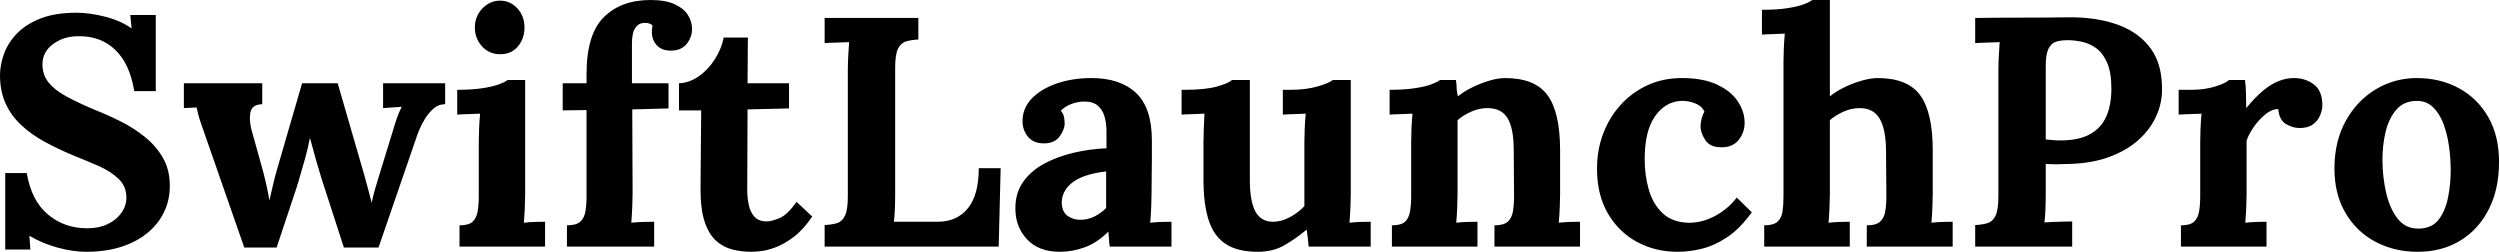 <svg baseProfile="full" height="28" version="1.1" viewBox="0 0 278 28" width="278" xmlns="http://www.w3.org/2000/svg" xmlns:ev="http://www.w3.org/2001/xml-events" xmlns:xlink="http://www.w3.org/1999/xlink"><defs /><g><path d="M16.488 10.132Q16.161 8.099 15.326 6.737Q14.49 5.375 13.201 4.685Q11.912 3.995 10.205 4.031Q8.643 4.031 7.463 4.903Q6.283 5.774 6.283 7.154Q6.283 8.28 6.918 9.115Q7.554 9.951 8.861 10.677Q10.169 11.403 12.166 12.239Q13.546 12.783 14.999 13.51Q16.451 14.236 17.686 15.235Q18.921 16.233 19.684 17.559Q20.446 18.885 20.446 20.664Q20.446 22.807 19.284 24.477Q18.122 26.148 16.034 27.074Q13.946 28 11.149 28Q9.696 28 8.008 27.546Q6.319 27.092 4.83 26.22L4.939 27.746H2.143V19.248H4.54Q5.048 22.298 6.882 23.842Q8.716 25.385 11.258 25.385Q12.565 25.385 13.546 24.913Q14.527 24.441 15.071 23.66Q15.616 22.879 15.616 21.971Q15.616 20.7 14.726 19.865Q13.837 19.03 12.511 18.449Q11.185 17.868 9.805 17.323Q8.062 16.597 6.555 15.78Q5.048 14.962 3.922 13.909Q2.796 12.856 2.179 11.494Q1.562 10.132 1.562 8.353Q1.562 7.227 1.997 6.01Q2.433 4.794 3.414 3.759Q4.394 2.724 6.029 2.07Q7.663 1.416 10.06 1.416Q11.512 1.416 13.237 1.852Q14.962 2.288 16.197 3.16L16.052 1.671H18.885V10.132Z M28.726 27.528 24.332 14.926Q24.005 13.982 23.842 13.51Q23.678 13.038 23.606 12.711Q23.533 12.384 23.424 11.948L22.008 12.021V9.261H30.724V11.585Q29.598 11.621 29.416 12.457Q29.235 13.292 29.525 14.418L30.76 18.848Q30.978 19.647 31.178 20.537Q31.377 21.427 31.523 22.298Q31.704 21.536 31.904 20.628Q32.104 19.72 32.503 18.376L35.154 9.261H39.113L42.018 19.284Q42.236 20.047 42.472 20.936Q42.708 21.826 42.89 22.553Q43.035 21.826 43.289 20.955Q43.543 20.083 43.761 19.393L45.178 14.781Q45.468 13.8 45.686 13.165Q45.904 12.529 46.231 11.875L44.161 12.021V9.261H51.061V11.585Q50.335 11.585 49.79 12.057Q49.245 12.529 48.827 13.201Q48.41 13.873 48.156 14.508Q47.901 15.144 47.792 15.507L43.652 27.528H39.803L37.297 19.792Q37.188 19.393 36.952 18.63Q36.716 17.868 36.48 16.978Q36.244 16.088 36.026 15.326Q35.844 16.342 35.481 17.65Q35.118 18.957 34.791 20.047Q34.464 21.136 34.319 21.536L32.322 27.528Z M52.659 25.058Q53.676 25.058 54.112 24.659Q54.547 24.259 54.674 23.515Q54.802 22.77 54.802 21.826V15.798Q54.802 15.144 54.838 14.291Q54.874 13.437 54.947 12.638Q54.366 12.674 53.585 12.693Q52.804 12.711 52.405 12.747V9.987Q54.075 9.987 55.237 9.805Q56.399 9.624 57.071 9.37Q57.743 9.115 57.997 8.898H59.958V21.572Q59.958 22.08 59.922 23.006Q59.886 23.933 59.813 24.768Q60.394 24.695 61.102 24.677Q61.811 24.659 62.174 24.659V27.419H52.659ZM57.198 6.029Q55.964 6.029 55.165 5.157Q54.366 4.285 54.366 3.051Q54.366 1.816 55.201 0.944Q56.036 0.073 57.162 0.073Q58.324 0.073 59.105 0.944Q59.886 1.816 59.886 3.051Q59.886 4.285 59.16 5.157Q58.433 6.029 57.198 6.029Z M66.786 8.208Q66.786 3.813 68.711 1.907Q70.636 0.0 73.904 0.0Q75.611 0.0 76.628 0.49Q77.645 0.981 78.08 1.707Q78.516 2.433 78.516 3.196Q78.516 4.14 77.935 4.866Q77.354 5.593 76.265 5.629Q75.211 5.665 74.63 5.066Q74.049 4.467 74.049 3.559Q74.049 3.377 74.067 3.196Q74.086 3.014 74.122 2.833Q73.94 2.651 73.704 2.597Q73.468 2.542 73.287 2.542Q72.706 2.542 72.379 2.887Q72.052 3.232 71.943 3.741Q71.834 4.249 71.834 4.794V9.261H75.901V12.057L71.87 12.166L71.907 21.499Q71.907 22.008 71.87 22.97Q71.834 23.933 71.761 24.768Q72.379 24.695 73.16 24.677Q73.94 24.659 74.304 24.659V27.419H64.607V25.058Q65.624 25.058 66.078 24.659Q66.532 24.259 66.659 23.515Q66.786 22.77 66.786 21.826V12.239L64.135 12.275V9.261H66.786Z M85.126 28Q84.036 28 83.019 27.746Q82.003 27.492 81.204 26.783Q80.405 26.075 79.933 24.695Q79.46 23.315 79.46 21.027L79.533 12.275H77.064V9.261Q78.189 9.224 79.243 8.498Q80.296 7.772 81.04 6.61Q81.785 5.447 82.039 4.176H84.726L84.69 9.261H89.302V12.057L84.69 12.166L84.654 21.1Q84.654 21.935 84.817 22.752Q84.981 23.569 85.453 24.096Q85.925 24.623 86.833 24.623Q87.341 24.623 88.231 24.259Q89.121 23.896 90.137 22.444L91.881 24.078Q90.9 25.53 89.847 26.329Q88.794 27.128 87.831 27.492Q86.869 27.855 86.143 27.927Q85.416 28 85.126 28Z M93.261 27.419V25.022Q94.096 24.986 94.659 24.804Q95.222 24.623 95.53 23.969Q95.839 23.315 95.839 21.863V7.953Q95.839 6.973 95.894 6.065Q95.948 5.157 95.984 4.685Q95.403 4.721 94.532 4.739Q93.66 4.757 93.261 4.794V1.997H103.684V4.394Q102.885 4.431 102.304 4.612Q101.722 4.794 101.414 5.429Q101.105 6.065 101.105 7.554V21.463Q101.105 22.444 101.069 23.315Q101.032 24.187 100.96 24.659H105.826Q107.969 24.659 109.185 23.17Q110.402 21.681 110.402 18.703H112.835L112.617 27.419Z M124.965 27.419Q124.892 26.911 124.874 26.565Q124.856 26.22 124.82 25.748Q123.585 26.983 122.205 27.492Q120.825 28 119.409 28Q117.084 28 115.777 26.62Q114.47 25.24 114.47 23.17Q114.47 21.427 115.359 20.192Q116.249 18.957 117.72 18.176Q119.191 17.396 120.988 16.978Q122.786 16.56 124.602 16.488V14.599Q124.602 13.655 124.366 12.892Q124.13 12.13 123.567 11.694Q123.004 11.258 121.987 11.294Q121.297 11.331 120.643 11.585Q119.99 11.839 119.518 12.311Q119.808 12.638 119.881 13.019Q119.953 13.401 119.953 13.691Q119.953 14.418 119.372 15.198Q118.791 15.979 117.52 15.943Q116.431 15.907 115.85 15.18Q115.268 14.454 115.268 13.473Q115.268 12.021 116.304 10.949Q117.339 9.878 119.082 9.279Q120.825 8.68 122.931 8.68Q126.127 8.68 127.888 10.332Q129.65 11.984 129.65 15.616Q129.65 16.851 129.65 17.722Q129.65 18.594 129.632 19.466Q129.613 20.337 129.613 21.572Q129.613 22.08 129.577 23.006Q129.541 23.933 129.468 24.768Q130.086 24.695 130.776 24.677Q131.466 24.659 131.829 24.659V27.419ZM124.565 19.066Q123.549 19.175 122.641 19.429Q121.733 19.684 121.061 20.119Q120.389 20.555 120.008 21.173Q119.626 21.79 119.626 22.553Q119.663 23.569 120.28 24.005Q120.898 24.441 121.696 24.441Q122.532 24.441 123.258 24.078Q123.984 23.715 124.565 23.134Q124.565 22.77 124.565 22.425Q124.565 22.08 124.565 21.717Q124.565 21.064 124.565 20.392Q124.565 19.72 124.565 19.066Z M141.416 28Q139.237 28 137.912 27.165Q136.586 26.329 135.987 24.55Q135.388 22.77 135.388 19.974V15.798Q135.388 15.144 135.424 14.291Q135.46 13.437 135.497 12.638Q134.916 12.674 134.135 12.693Q133.354 12.711 132.955 12.747V9.987H133.318Q135.569 9.987 136.877 9.624Q138.184 9.261 138.547 8.898H140.545V20.01Q140.545 22.371 141.162 23.515Q141.78 24.659 143.123 24.659Q144.067 24.659 145.03 24.132Q145.992 23.606 146.61 22.916V15.798Q146.61 15.144 146.646 14.291Q146.682 13.437 146.755 12.638Q146.174 12.674 145.393 12.693Q144.612 12.711 144.213 12.747V9.987H145.084Q146.791 9.987 148.099 9.606Q149.406 9.224 149.769 8.898H151.767V21.572Q151.767 22.08 151.73 23.006Q151.694 23.933 151.621 24.768Q152.202 24.695 152.911 24.677Q153.619 24.659 153.982 24.659V27.419H147.082Q147.045 26.947 146.991 26.475Q146.936 26.003 146.864 25.53Q145.738 26.475 144.449 27.237Q143.16 28 141.416 28Z M156.342 27.419V25.058Q157.359 25.058 157.795 24.659Q158.231 24.259 158.358 23.515Q158.485 22.77 158.485 21.826V15.725Q158.485 15.071 158.521 14.254Q158.558 13.437 158.63 12.638Q158.049 12.674 157.268 12.693Q156.488 12.711 156.088 12.747V9.987Q157.759 9.987 158.921 9.805Q160.083 9.624 160.755 9.37Q161.427 9.115 161.681 8.898H163.46Q163.533 9.37 163.533 9.588Q163.533 9.805 163.551 10.005Q163.569 10.205 163.678 10.713Q164.405 10.132 165.349 9.678Q166.293 9.224 167.237 8.952Q168.182 8.68 168.908 8.68Q172.249 8.68 173.647 10.586Q175.045 12.493 175.045 16.706V21.572Q175.045 22.08 175.009 23.006Q174.973 23.933 174.9 24.768Q175.518 24.695 176.208 24.677Q176.898 24.659 177.261 24.659V27.419H167.746V25.058Q168.763 25.058 169.217 24.659Q169.671 24.259 169.798 23.515Q169.925 22.77 169.925 21.826L169.888 16.669Q169.888 14.309 169.217 13.165Q168.545 12.021 166.947 12.021Q166.039 12.021 165.149 12.42Q164.259 12.82 163.642 13.364Q163.642 13.873 163.642 14.399Q163.642 14.926 163.642 15.435V21.572Q163.642 22.08 163.606 23.006Q163.569 23.933 163.497 24.768Q164.078 24.695 164.786 24.677Q165.494 24.659 165.857 24.659V27.419Z M188.083 28Q185.65 28 183.616 26.911Q181.582 25.821 180.366 23.751Q179.149 21.681 179.149 18.739Q179.149 16.669 179.839 14.853Q180.529 13.038 181.782 11.658Q183.035 10.278 184.76 9.479Q186.485 8.68 188.591 8.68Q190.916 8.68 192.459 9.388Q194.003 10.096 194.783 11.24Q195.564 12.384 195.564 13.655Q195.564 14.708 194.929 15.525Q194.293 16.342 193.131 16.379Q191.751 16.415 191.206 15.598Q190.661 14.781 190.661 14.018Q190.661 13.691 190.77 13.237Q190.879 12.783 191.097 12.42Q190.843 11.875 190.335 11.621Q189.826 11.367 189.3 11.276Q188.773 11.185 188.446 11.222Q186.703 11.331 185.577 12.965Q184.451 14.599 184.451 17.686Q184.451 19.502 184.905 21.082Q185.359 22.661 186.412 23.678Q187.466 24.695 189.245 24.768Q190.77 24.804 192.223 24.042Q193.676 23.279 194.693 21.971L196.363 23.606Q195.056 25.422 193.639 26.366Q192.223 27.31 190.825 27.655Q189.427 28 188.083 28Z M209.147 25.058Q210.163 25.058 210.617 24.659Q211.071 24.259 211.198 23.515Q211.326 22.77 211.326 21.826L211.289 16.669Q211.253 14.309 210.563 13.165Q209.873 12.021 208.348 12.021Q207.44 12.021 206.55 12.42Q205.66 12.82 205.043 13.364V21.572Q205.043 22.08 205.006 23.006Q204.97 23.933 204.898 24.768Q205.515 24.695 206.205 24.677Q206.895 24.659 207.258 24.659V27.419H197.743V25.058Q198.76 25.058 199.214 24.659Q199.668 24.259 199.777 23.515Q199.886 22.77 199.886 21.826V6.9Q199.886 6.246 199.922 5.393Q199.958 4.54 200.031 3.741Q199.45 3.777 198.669 3.795Q197.888 3.813 197.489 3.85V1.089Q199.196 1.089 200.34 0.908Q201.484 0.726 202.156 0.472Q202.827 0.218 203.082 0.0H205.043V10.713Q205.769 10.132 206.713 9.678Q207.658 9.224 208.638 8.952Q209.619 8.68 210.345 8.68Q213.686 8.68 215.084 10.586Q216.482 12.493 216.482 16.706V21.572Q216.482 22.08 216.446 23.006Q216.41 23.933 216.337 24.768Q216.918 24.695 217.608 24.677Q218.298 24.659 218.698 24.659V27.419H209.147Z M221.204 25.022Q222.039 24.986 222.602 24.804Q223.165 24.623 223.473 23.969Q223.782 23.315 223.782 21.863V7.953Q223.782 6.973 223.837 6.065Q223.891 5.157 223.927 4.685Q223.346 4.721 222.475 4.739Q221.603 4.757 221.204 4.794V1.997Q223.782 1.961 226.361 1.961Q228.939 1.961 231.518 1.925Q234.713 1.888 237.092 2.76Q239.471 3.632 240.76 5.447Q242.049 7.263 241.977 10.169Q241.94 11.621 241.287 13.019Q240.633 14.418 239.362 15.562Q238.091 16.706 236.166 17.432Q234.241 18.158 231.663 18.231Q230.864 18.267 230.265 18.267Q229.665 18.267 229.048 18.231V21.427Q229.048 22.444 229.012 23.351Q228.975 24.259 228.903 24.732Q229.302 24.695 229.92 24.677Q230.537 24.659 231.136 24.641Q231.735 24.623 231.99 24.623V27.419H221.204ZM229.048 15.507Q229.447 15.543 229.847 15.58Q230.246 15.616 230.682 15.616Q232.68 15.616 233.933 14.944Q235.185 14.272 235.767 12.983Q236.348 11.694 236.348 9.842Q236.348 8.026 235.857 6.936Q235.367 5.847 234.604 5.32Q233.842 4.794 233.006 4.63Q232.171 4.467 231.481 4.467Q230.719 4.467 230.174 4.649Q229.629 4.83 229.339 5.447Q229.048 6.065 229.048 7.336Z M244.083 25.058Q245.1 25.058 245.536 24.659Q245.971 24.259 246.099 23.515Q246.226 22.77 246.226 21.826V15.725Q246.226 15.071 246.262 14.254Q246.298 13.437 246.371 12.638Q245.79 12.674 245.009 12.693Q244.228 12.711 243.829 12.747V9.987H245.281Q246.698 9.987 247.878 9.624Q249.058 9.261 249.422 8.898H251.201Q251.274 9.261 251.31 10.259Q251.346 11.258 251.346 12.021Q252.327 10.822 253.198 10.096Q254.07 9.37 254.923 9.025Q255.777 8.68 256.649 8.68Q257.92 8.68 258.864 9.388Q259.808 10.096 259.808 11.694Q259.808 12.239 259.554 12.838Q259.3 13.437 258.755 13.837Q258.21 14.236 257.266 14.236Q256.54 14.236 255.777 13.8Q255.014 13.364 254.905 12.13Q254.179 12.13 253.453 12.729Q252.726 13.328 252.163 14.145Q251.601 14.962 251.383 15.652V21.572Q251.383 22.08 251.346 23.006Q251.31 23.933 251.237 24.768Q251.818 24.695 252.527 24.677Q253.235 24.659 253.598 24.659V27.419H244.083Z M270.412 28Q267.798 28 265.691 26.874Q263.585 25.748 262.368 23.66Q261.152 21.572 261.152 18.739Q261.152 15.725 262.405 13.455Q263.658 11.185 265.746 9.933Q267.834 8.68 270.304 8.68Q272.918 8.68 274.988 9.805Q277.058 10.931 278.257 13.019Q279.455 15.108 279.455 18.013Q279.455 21.064 278.293 23.315Q277.131 25.567 275.097 26.783Q273.064 28 270.412 28ZM270.558 25.422Q272.01 25.385 272.755 24.405Q273.499 23.424 273.79 21.935Q274.08 20.446 274.08 18.921Q274.08 17.577 273.881 16.197Q273.681 14.817 273.245 13.691Q272.809 12.565 272.065 11.875Q271.32 11.185 270.231 11.222Q268.815 11.258 267.997 12.239Q267.18 13.219 266.835 14.69Q266.49 16.161 266.49 17.759Q266.49 19.611 266.89 21.39Q267.289 23.17 268.179 24.314Q269.069 25.458 270.558 25.422Z " fill="rgb(0,0,0)" transform="translate(-1.562, 0)" /></g></svg>